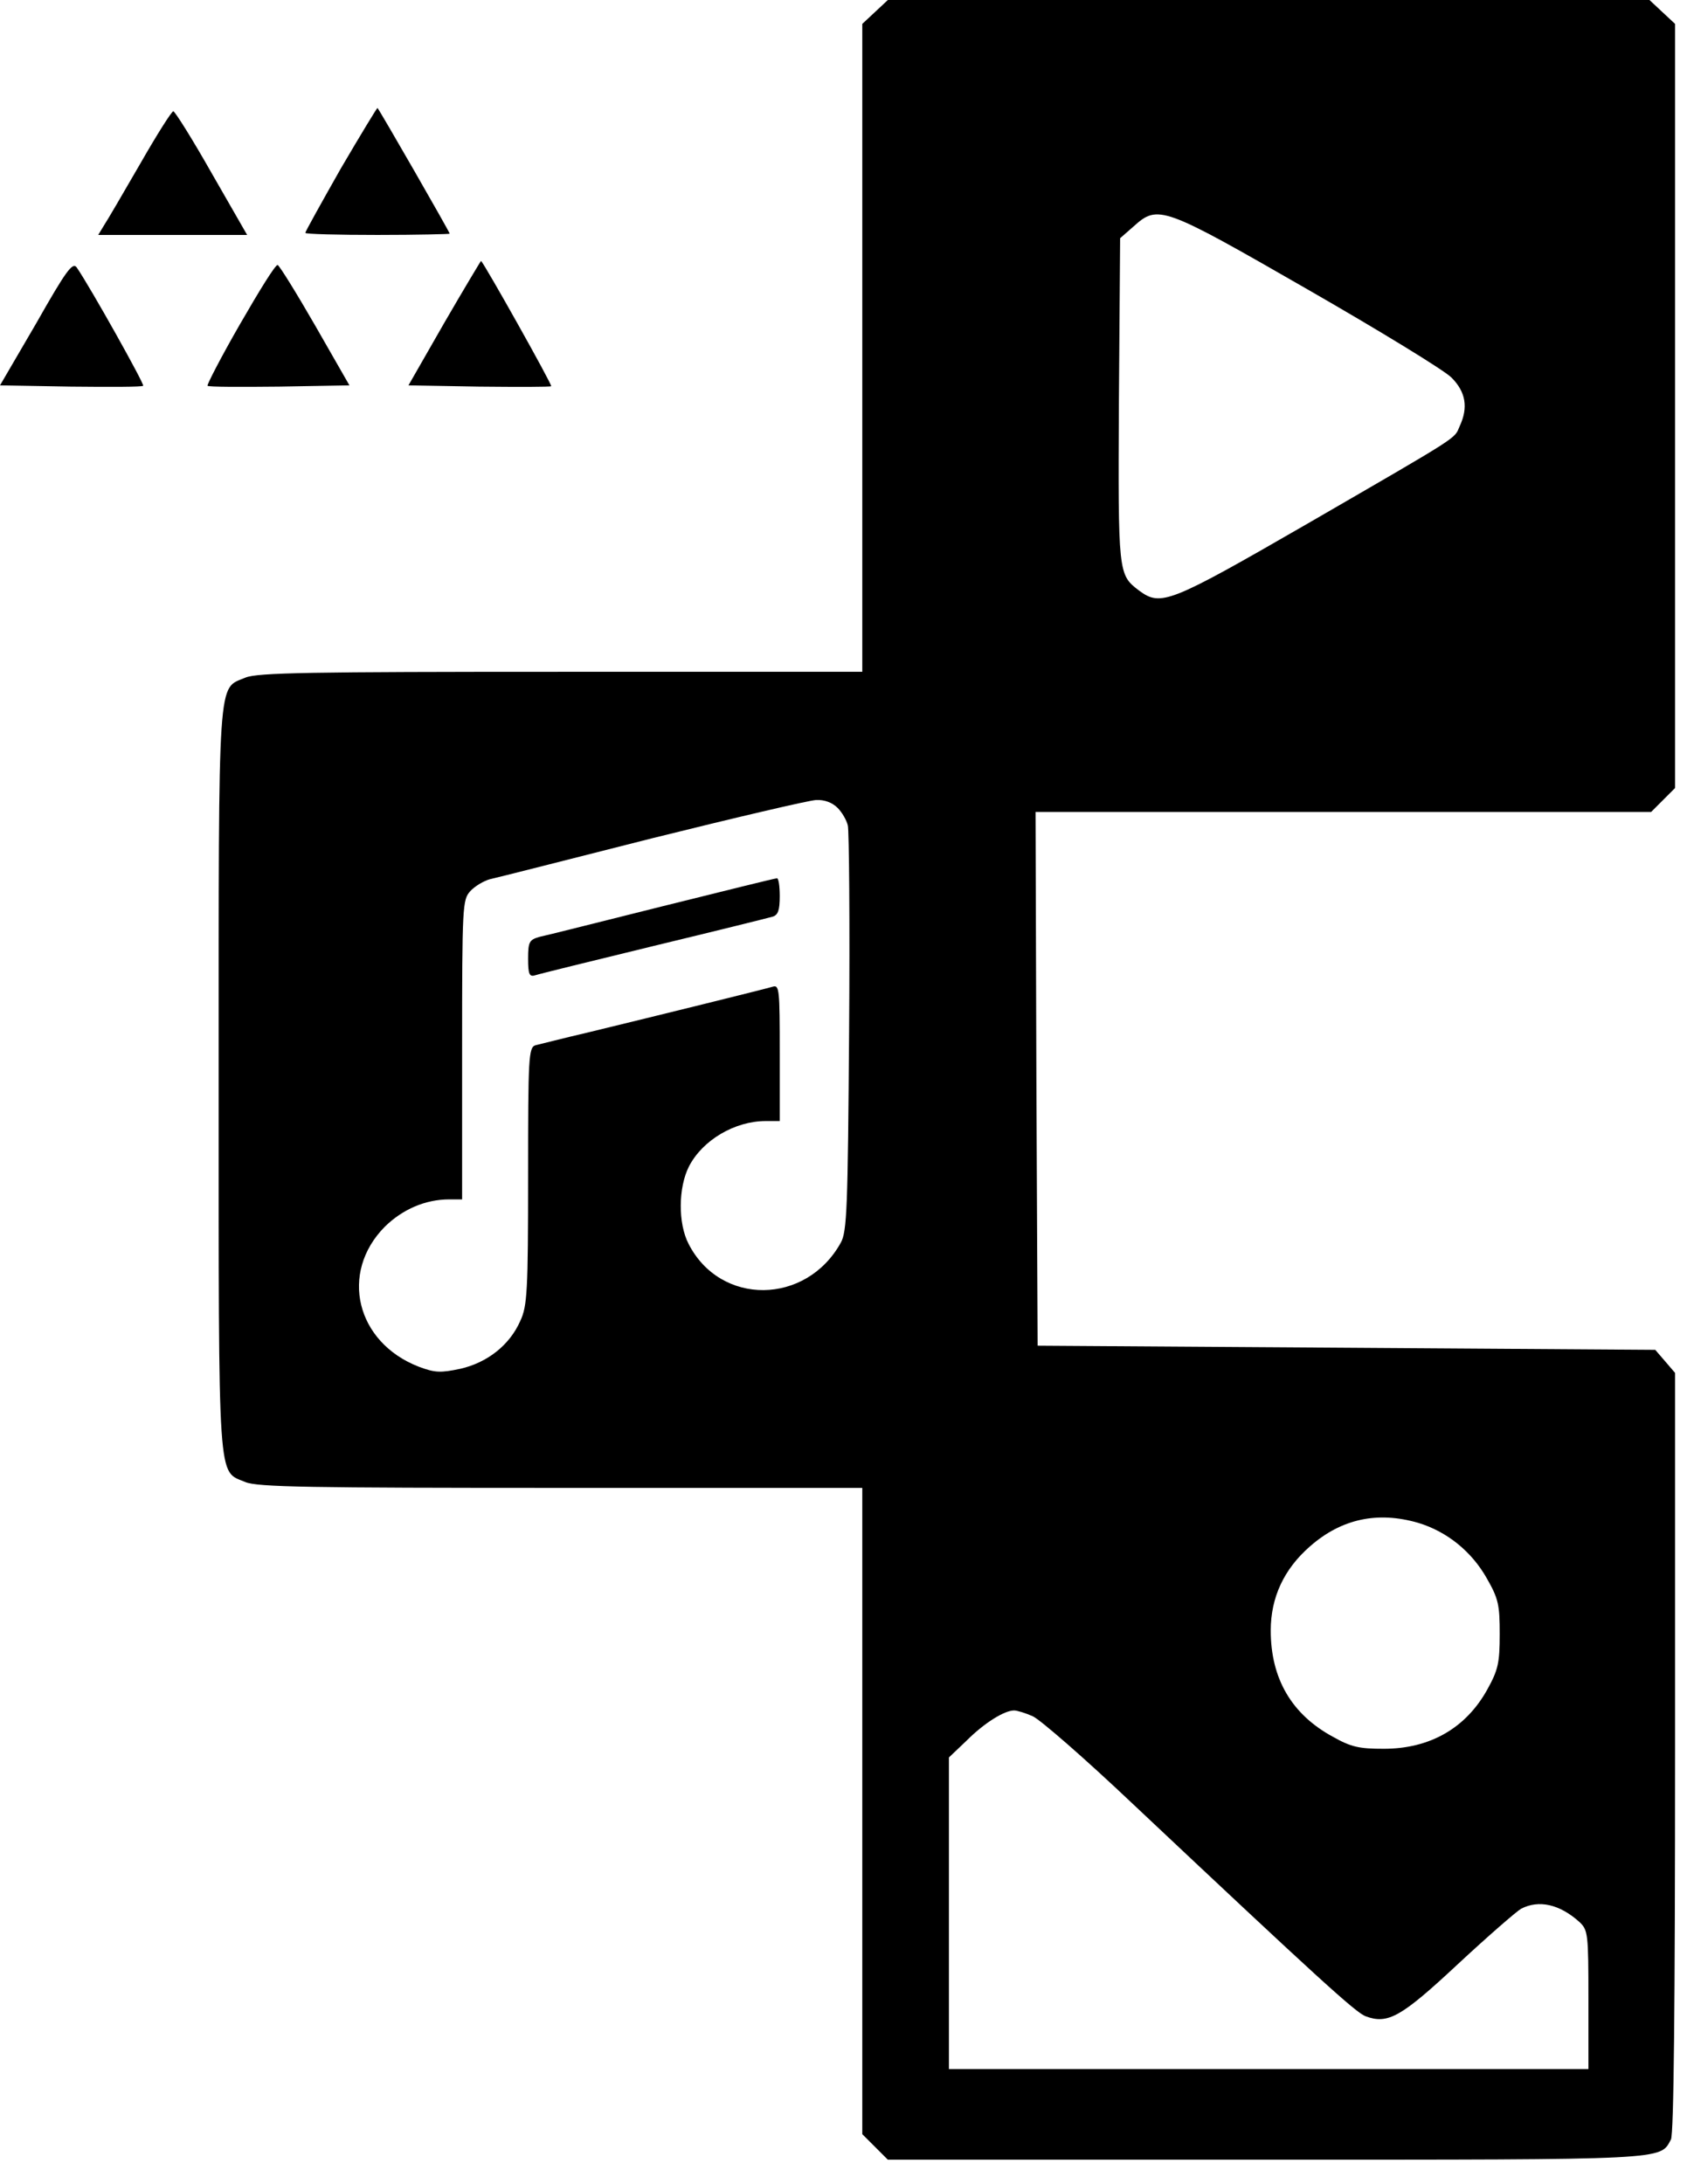 <svg width="51" height="66" viewBox="0 0 51 66" fill="none" xmlns="http://www.w3.org/2000/svg"><path d="M26.455 0.361L26.068 0.722V10.511V20.3H16.963C9.367 20.3 7.783 20.325 7.421 20.475C6.573 20.836 6.611 20.188 6.611 32.63C6.611 45.072 6.573 44.424 7.421 44.785C7.783 44.935 9.367 44.96 16.963 44.96H26.068V54.724V64.488L26.455 64.874L26.841 65.26H38.241C50.502 65.26 50.178 65.272 50.514 64.65C50.602 64.488 50.639 60.565 50.639 52.943V41.485L50.34 41.136L50.04 40.788L40.698 40.725L31.369 40.663L31.331 32.593L31.306 24.535H40.611H49.916L50.277 24.174L50.639 23.812V12.267V0.722L50.252 0.361L49.866 -8.39233e-05H38.353H26.841L26.455 0.361ZM39.526 8.743C41.696 9.988 43.654 11.184 43.879 11.408C44.315 11.844 44.39 12.317 44.128 12.878C43.954 13.276 44.228 13.102 39.538 15.817C35.348 18.233 35.098 18.332 34.437 17.847C33.801 17.361 33.801 17.361 33.826 12.105L33.863 7.198L34.275 6.837C35.011 6.177 35.148 6.227 39.526 8.743ZM25.32 24.41C25.457 24.547 25.594 24.784 25.631 24.946C25.669 25.095 25.694 27.922 25.669 31.198C25.631 36.491 25.606 37.213 25.419 37.549C24.372 39.442 21.777 39.467 20.817 37.587C20.493 36.964 20.505 35.88 20.829 35.245C21.241 34.448 22.214 33.875 23.149 33.875H23.573V31.808C23.573 29.902 23.561 29.753 23.361 29.815C23.112 29.89 19.881 30.687 17.774 31.198C17.025 31.372 16.302 31.559 16.19 31.584C15.978 31.646 15.965 31.945 15.965 35.532C15.965 39.019 15.94 39.467 15.728 39.916C15.404 40.651 14.73 41.173 13.92 41.36C13.321 41.485 13.159 41.485 12.66 41.298C10.764 40.563 10.253 38.459 11.637 37.064C12.173 36.541 12.859 36.242 13.583 36.242H13.97V31.721C13.97 27.349 13.982 27.188 14.219 26.926C14.356 26.776 14.63 26.615 14.818 26.565C15.005 26.527 17.2 25.967 19.707 25.332C22.214 24.709 24.447 24.186 24.671 24.174C24.92 24.161 25.157 24.248 25.32 24.41ZM42.881 46.018C43.742 46.28 44.49 46.878 44.952 47.7C45.301 48.31 45.338 48.497 45.338 49.381C45.338 50.253 45.288 50.464 44.964 51.05C44.315 52.22 43.23 52.843 41.833 52.843C41.097 52.843 40.848 52.793 40.299 52.482C39.052 51.809 38.416 50.726 38.416 49.269C38.416 48.272 38.815 47.413 39.601 46.728C40.549 45.894 41.646 45.657 42.881 46.018ZM31.219 51.859C31.444 51.959 32.803 53.142 34.237 54.5C39.875 59.805 40.985 60.814 41.285 60.926C41.958 61.175 42.357 60.951 44.066 59.357C44.977 58.51 45.837 57.763 45.987 57.675C46.523 57.401 47.147 57.538 47.745 58.074C48.007 58.323 48.02 58.41 48.02 60.428V62.52H38.353H28.687V57.812V53.105L29.224 52.594C29.747 52.071 30.358 51.685 30.658 51.685C30.745 51.685 30.995 51.76 31.219 51.859Z" fill="black"/><path d="M20.019 27.387C18.173 27.848 16.501 28.271 16.314 28.308C16.003 28.396 15.965 28.458 15.965 28.968C15.965 29.442 16.003 29.529 16.19 29.467C16.302 29.429 17.923 29.031 19.769 28.582C21.628 28.134 23.237 27.735 23.361 27.698C23.523 27.648 23.573 27.499 23.573 27.075C23.573 26.776 23.536 26.527 23.486 26.54C23.424 26.54 21.877 26.926 20.019 27.387Z" fill="black"/><path d="M10.302 5.094C9.716 6.127 9.23 6.999 9.23 7.037C9.23 7.074 10.215 7.099 11.412 7.099C12.61 7.099 13.595 7.074 13.595 7.062C13.595 7.012 11.475 3.325 11.412 3.263C11.4 3.251 10.901 4.072 10.302 5.094Z" fill="black"/><path d="M4.241 4.944C3.729 5.829 3.243 6.663 3.143 6.812L2.969 7.099H5.214H7.471L6.398 5.231C5.812 4.197 5.288 3.363 5.239 3.363C5.189 3.363 4.74 4.072 4.241 4.944Z" fill="black"/><path d="M1.098 9.764L0 11.645L2.145 11.682C3.318 11.694 4.303 11.694 4.328 11.657C4.378 11.62 2.732 8.681 2.32 8.083C2.195 7.908 1.996 8.182 1.098 9.764Z" fill="black"/><path d="M13.433 9.752L12.348 11.645L14.481 11.682C15.666 11.694 16.639 11.694 16.663 11.67C16.701 11.632 14.68 8.033 14.543 7.883C14.543 7.871 14.032 8.718 13.433 9.752Z" fill="black"/><path d="M7.259 9.789C6.685 10.785 6.249 11.632 6.274 11.657C6.299 11.694 7.284 11.694 8.444 11.682L10.564 11.645L9.529 9.839C8.955 8.842 8.444 8.02 8.394 8.008C8.332 7.983 7.833 8.793 7.259 9.789Z" fill="black"/></svg>